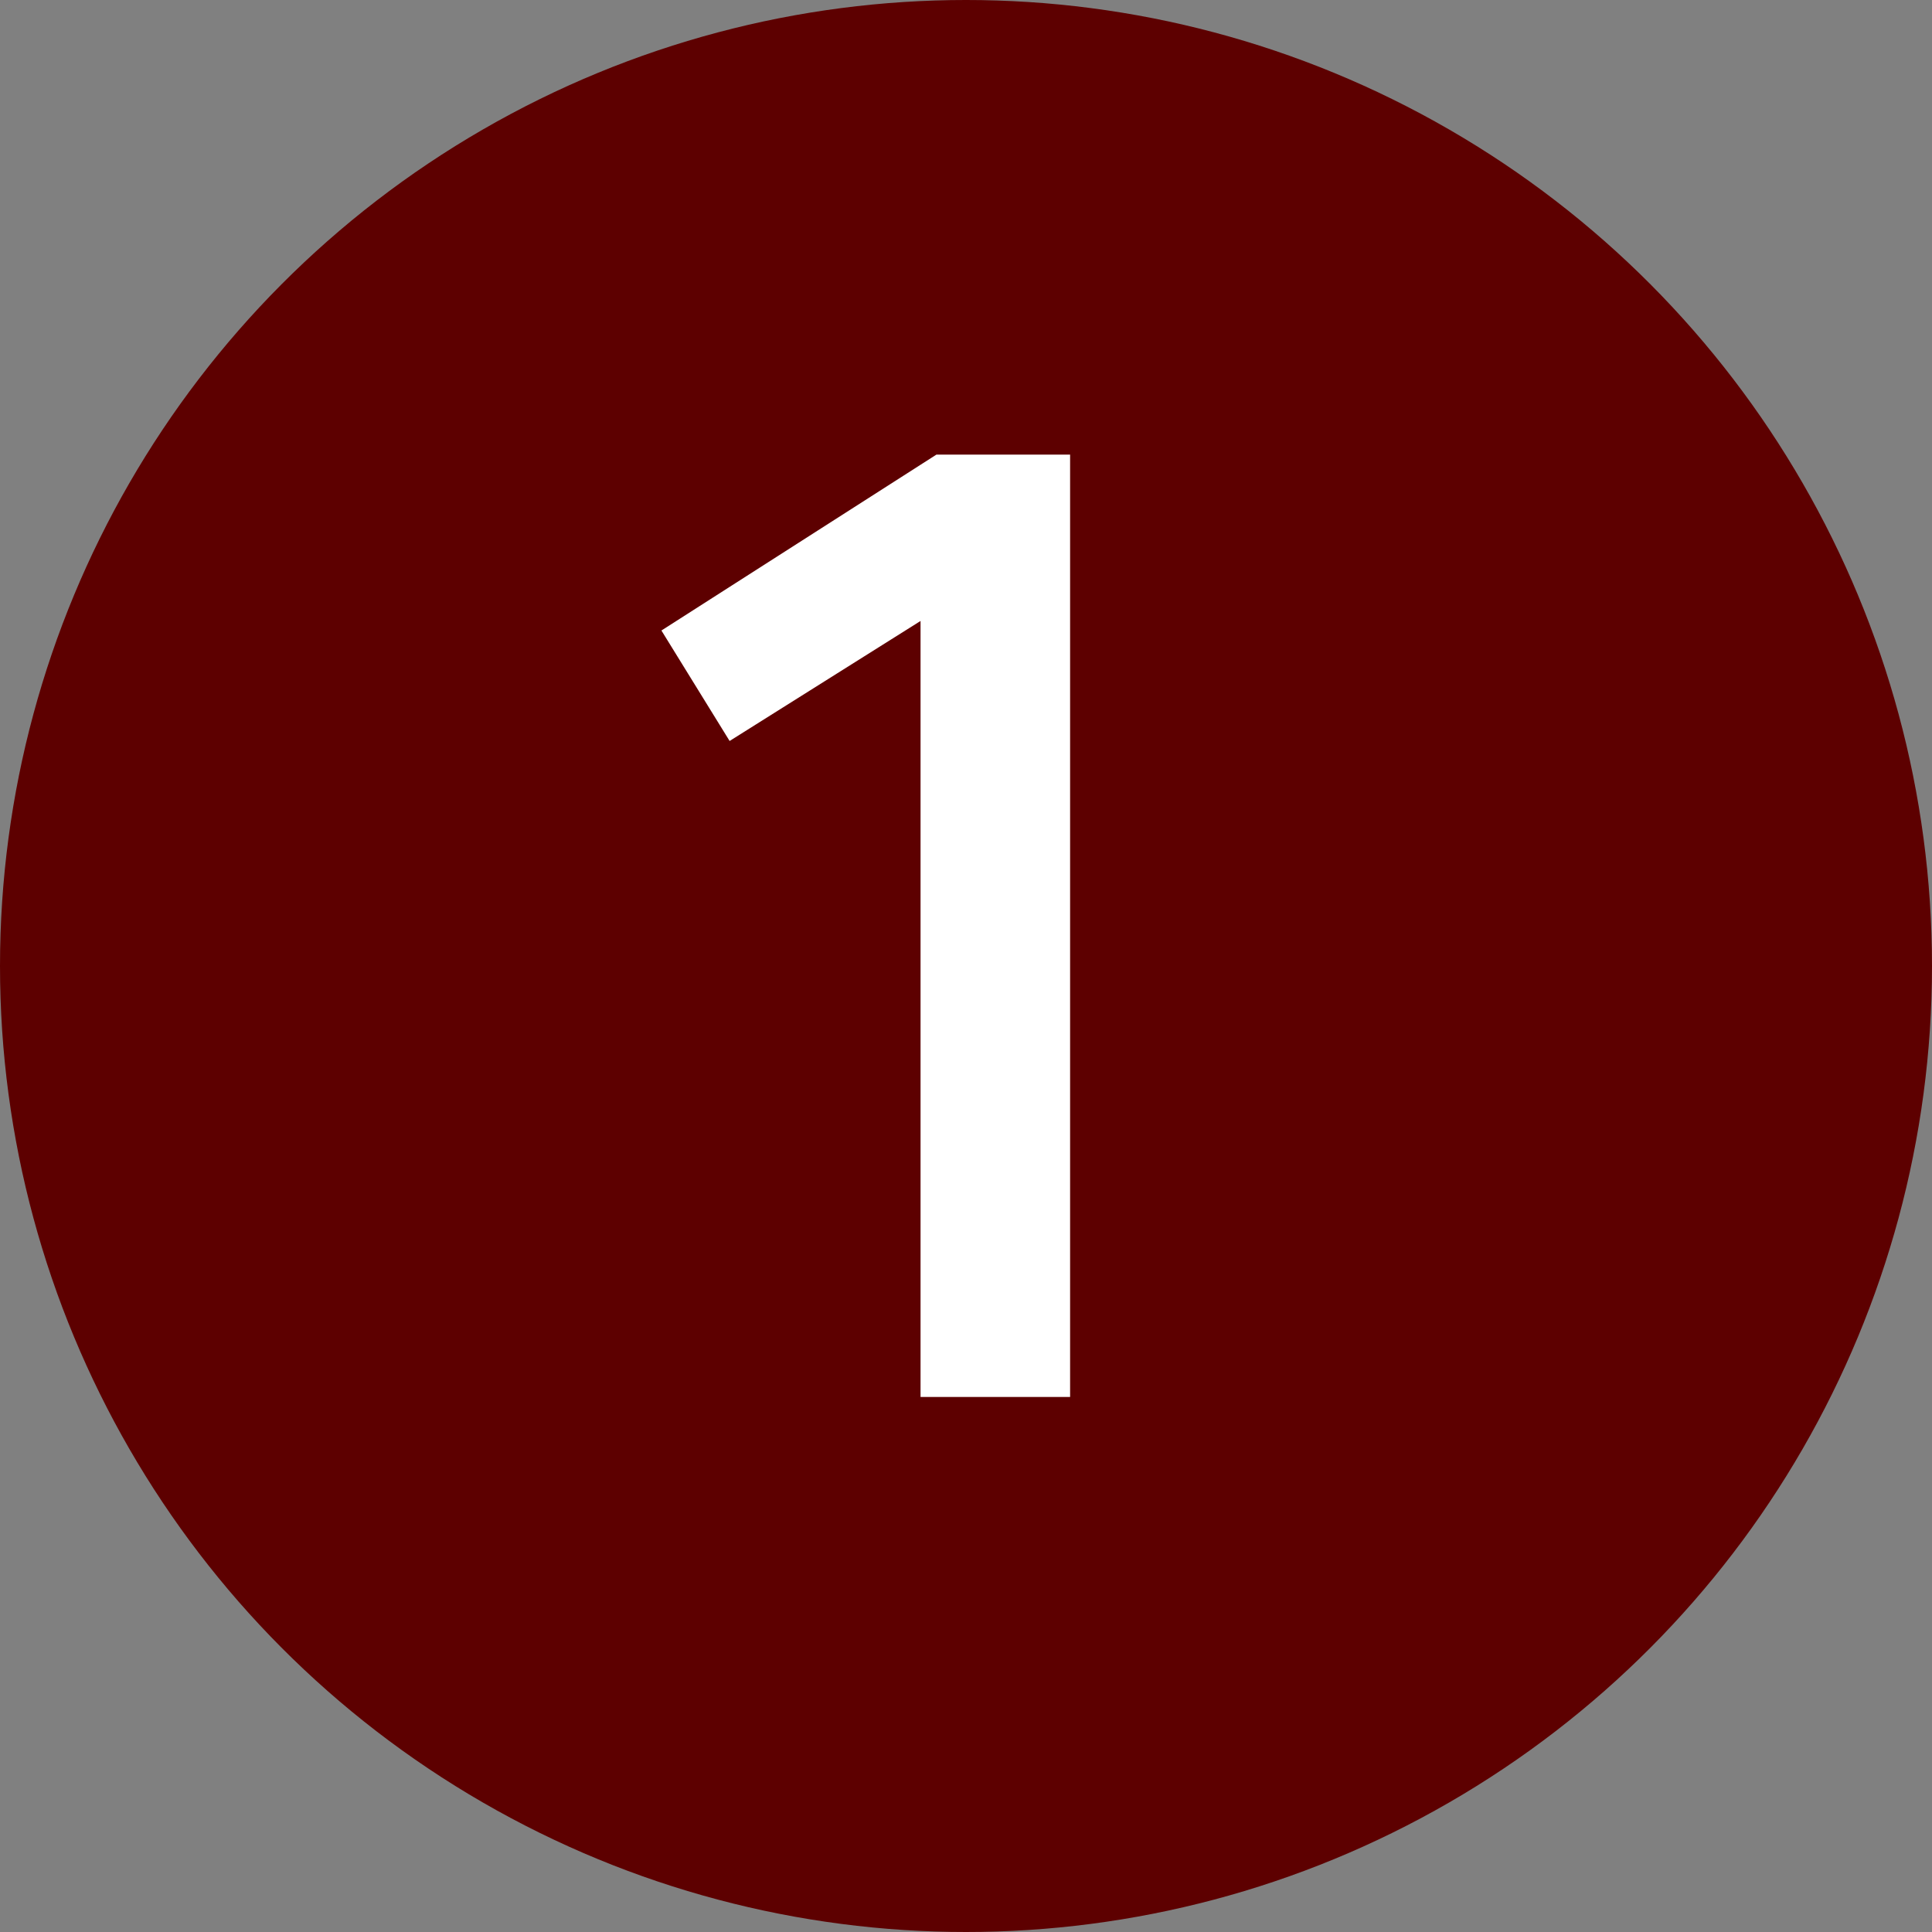 <svg xmlns="http://www.w3.org/2000/svg" width="17" height="17" viewBox="0 0 17 17">
  <rect x="0" y="0" width="17" height="17" fill="#808080" stroke="none"/>
  <g id="credt_num_01" transform="translate(11466 -4836)">
    <circle id="楕円形_263" data-name="楕円形 263" cx="8.5" cy="8.5" r="8.5" transform="translate(-11466 4836)" fill="#5d0000"/>
    <path id="パス_10544" data-name="パス 10544" d="M.1,0V-6.828l-1.68,1.056-.6-.972L.24-8.292H1.416V0Z" transform="translate(-11458 4848.292)" fill="#fff"/>
  </g>
</svg>
